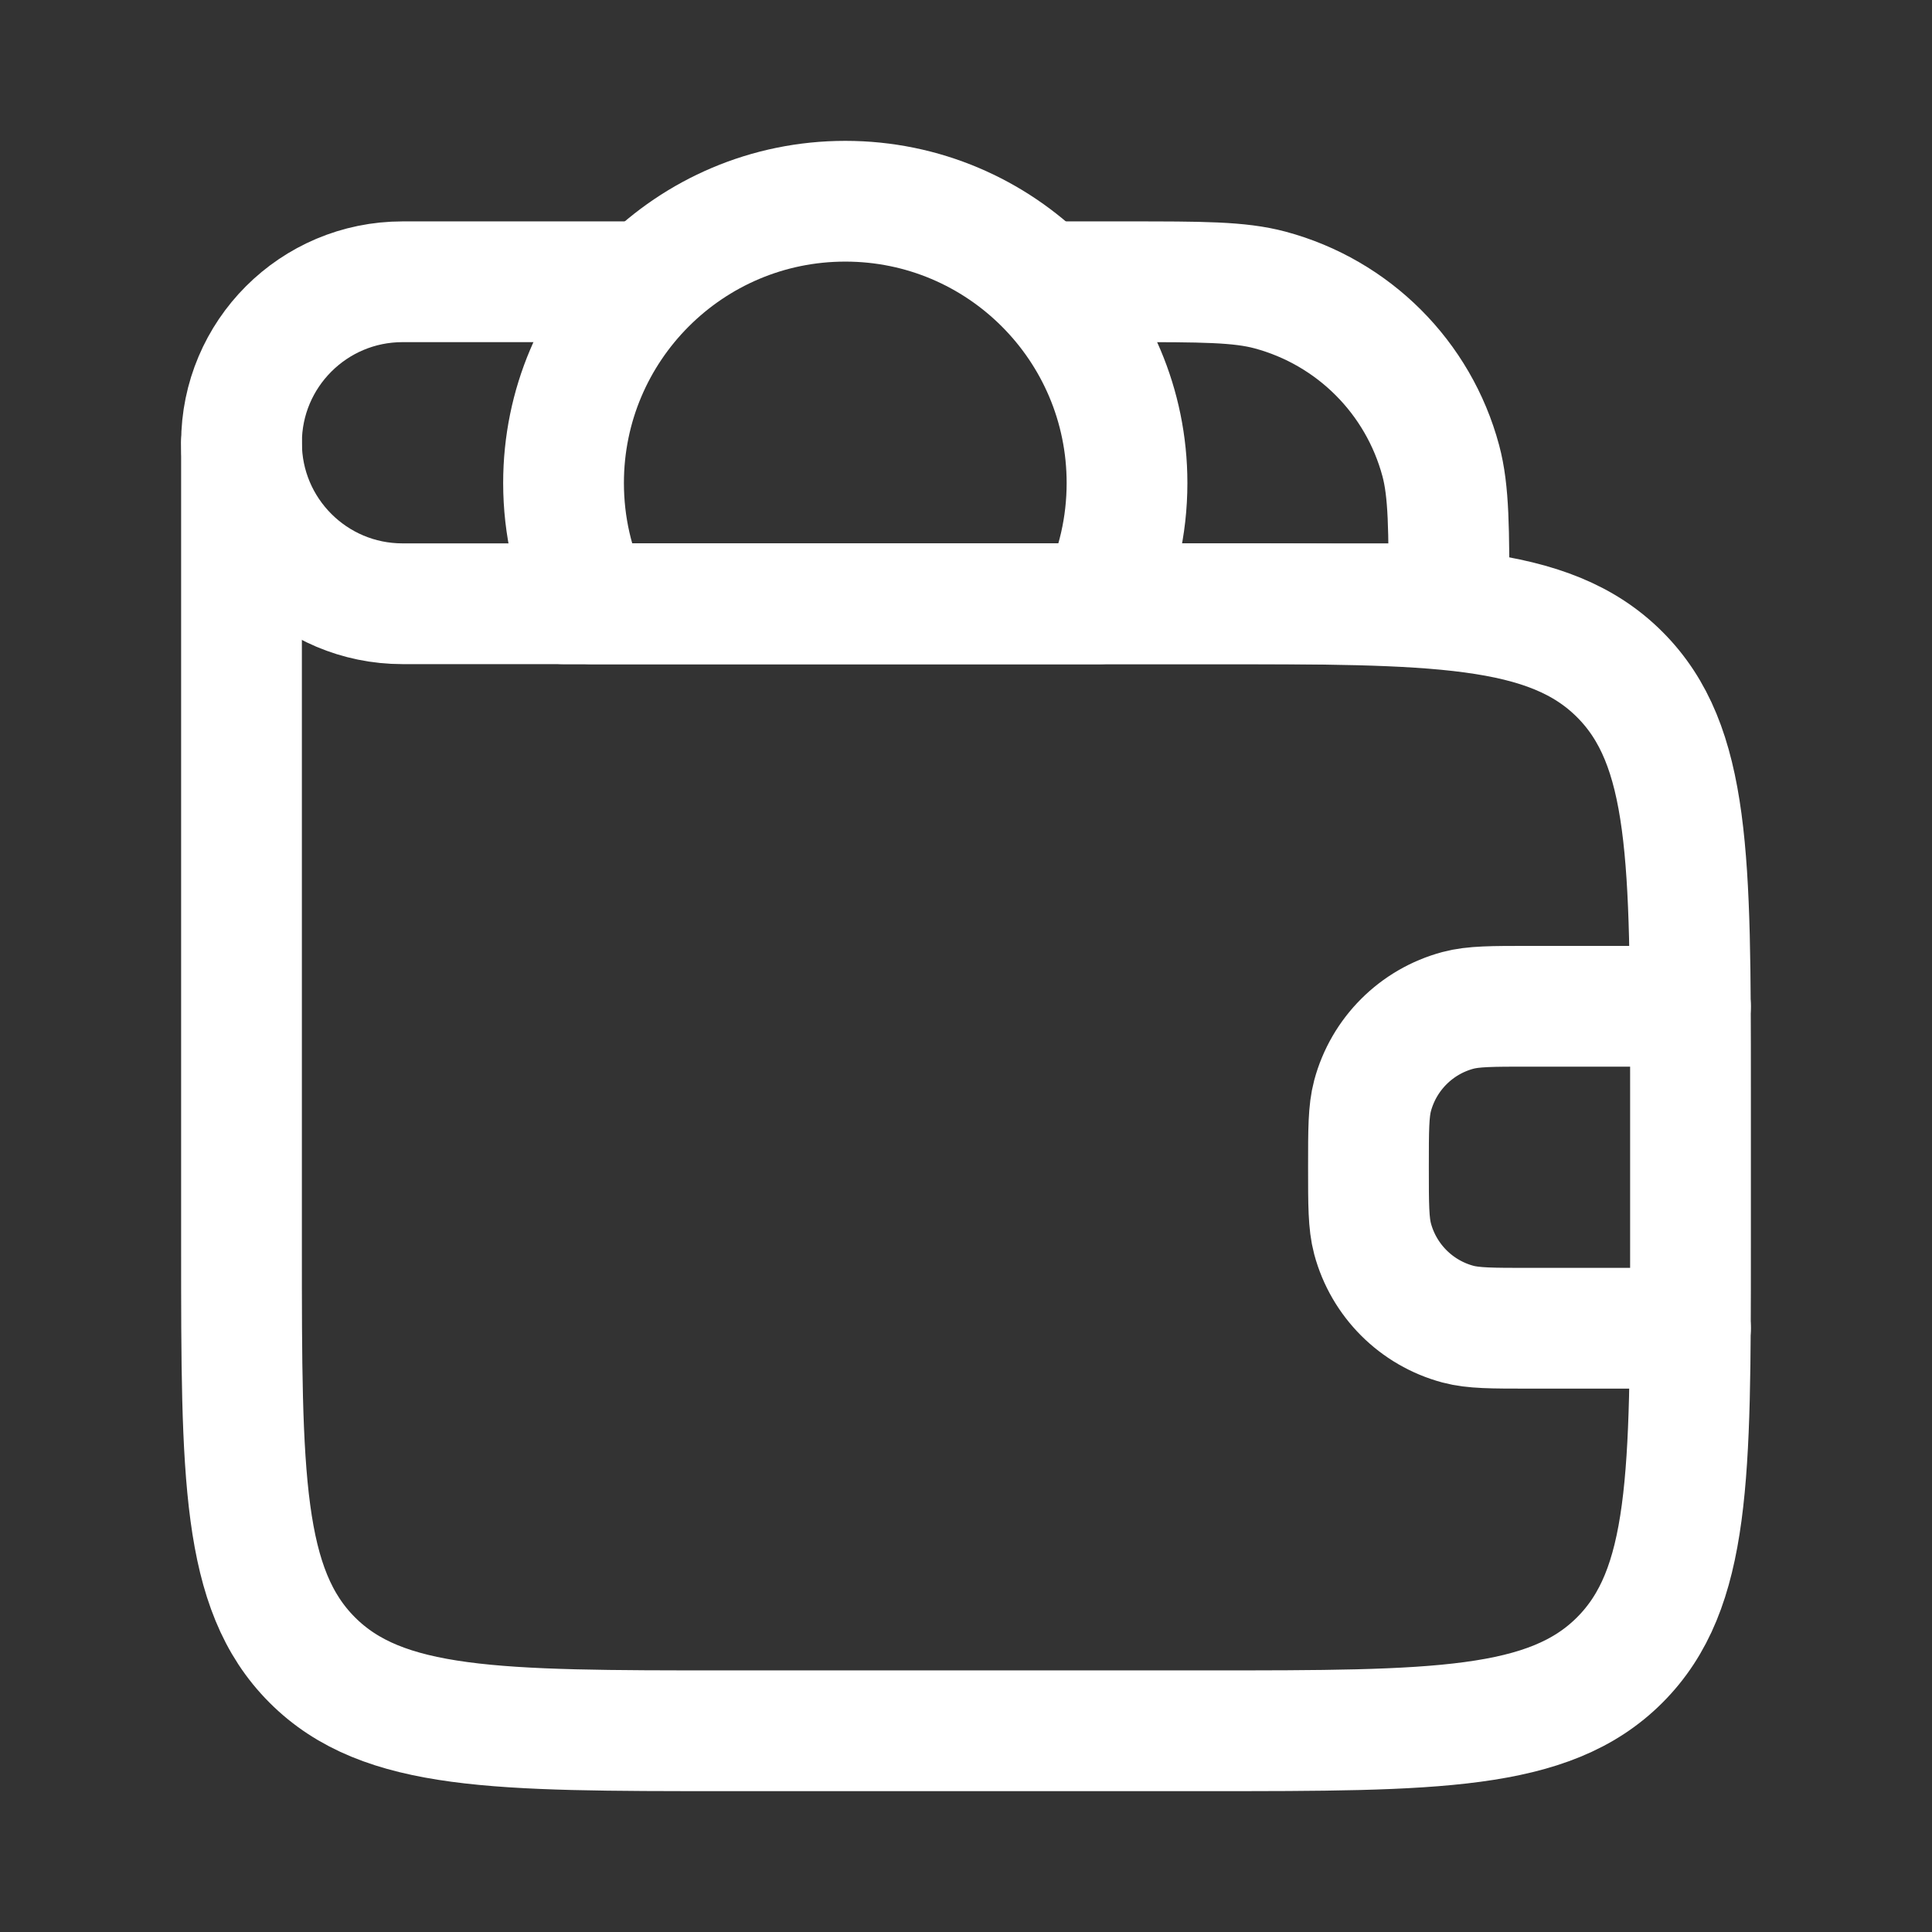 <svg width="32" height="32" viewBox="0 0 32 32" fill="none" xmlns="http://www.w3.org/2000/svg">
<rect x="0" y="0" width="32" height="32" fill="#333333" stroke="none"/>
<path d="M17.333 4.667H18.667C19.907 4.667 20.527 4.667 21.035 4.803C22.416 5.173 23.494 6.251 23.864 7.631C24 8.14 24 8.76 24 10H6.667C5.194 10 4 8.806 4 7.333C4 5.861 5.194 4.667 6.667 4.667H10.667" stroke="white" stroke-width="2" stroke-linecap="round" stroke-linejoin="round"/>
<path d="M4 7.333V20.667C4 24.438 4 26.323 5.172 27.495C6.343 28.667 8.229 28.667 12 28.667H20C23.771 28.667 25.657 28.667 26.828 27.495C28 26.323 28 24.438 28 20.667V18C28 14.229 28 12.343 26.828 11.172C25.657 10 23.771 10 20 10H9.333" stroke="white" stroke-width="2" stroke-linecap="round" stroke-linejoin="round"/>
<path d="M27.999 16.667H25.333C24.713 16.667 24.403 16.667 24.148 16.735C23.458 16.92 22.919 17.459 22.734 18.149C22.666 18.403 22.666 18.713 22.666 19.333C22.666 19.953 22.666 20.263 22.734 20.518C22.919 21.208 23.458 21.747 24.148 21.932C24.403 22 24.713 22 25.333 22H27.999" stroke="white" stroke-width="2" stroke-linecap="round" stroke-linejoin="round"/>
<path d="M14.001 3.333C16.578 3.333 18.667 5.423 18.667 8C18.667 8.716 18.506 9.394 18.218 10H9.783C9.495 9.394 9.334 8.716 9.334 8C9.334 5.423 11.423 3.333 14.001 3.333Z" stroke="white" stroke-width="2" stroke-linecap="round" stroke-linejoin="round"/>
</svg>
